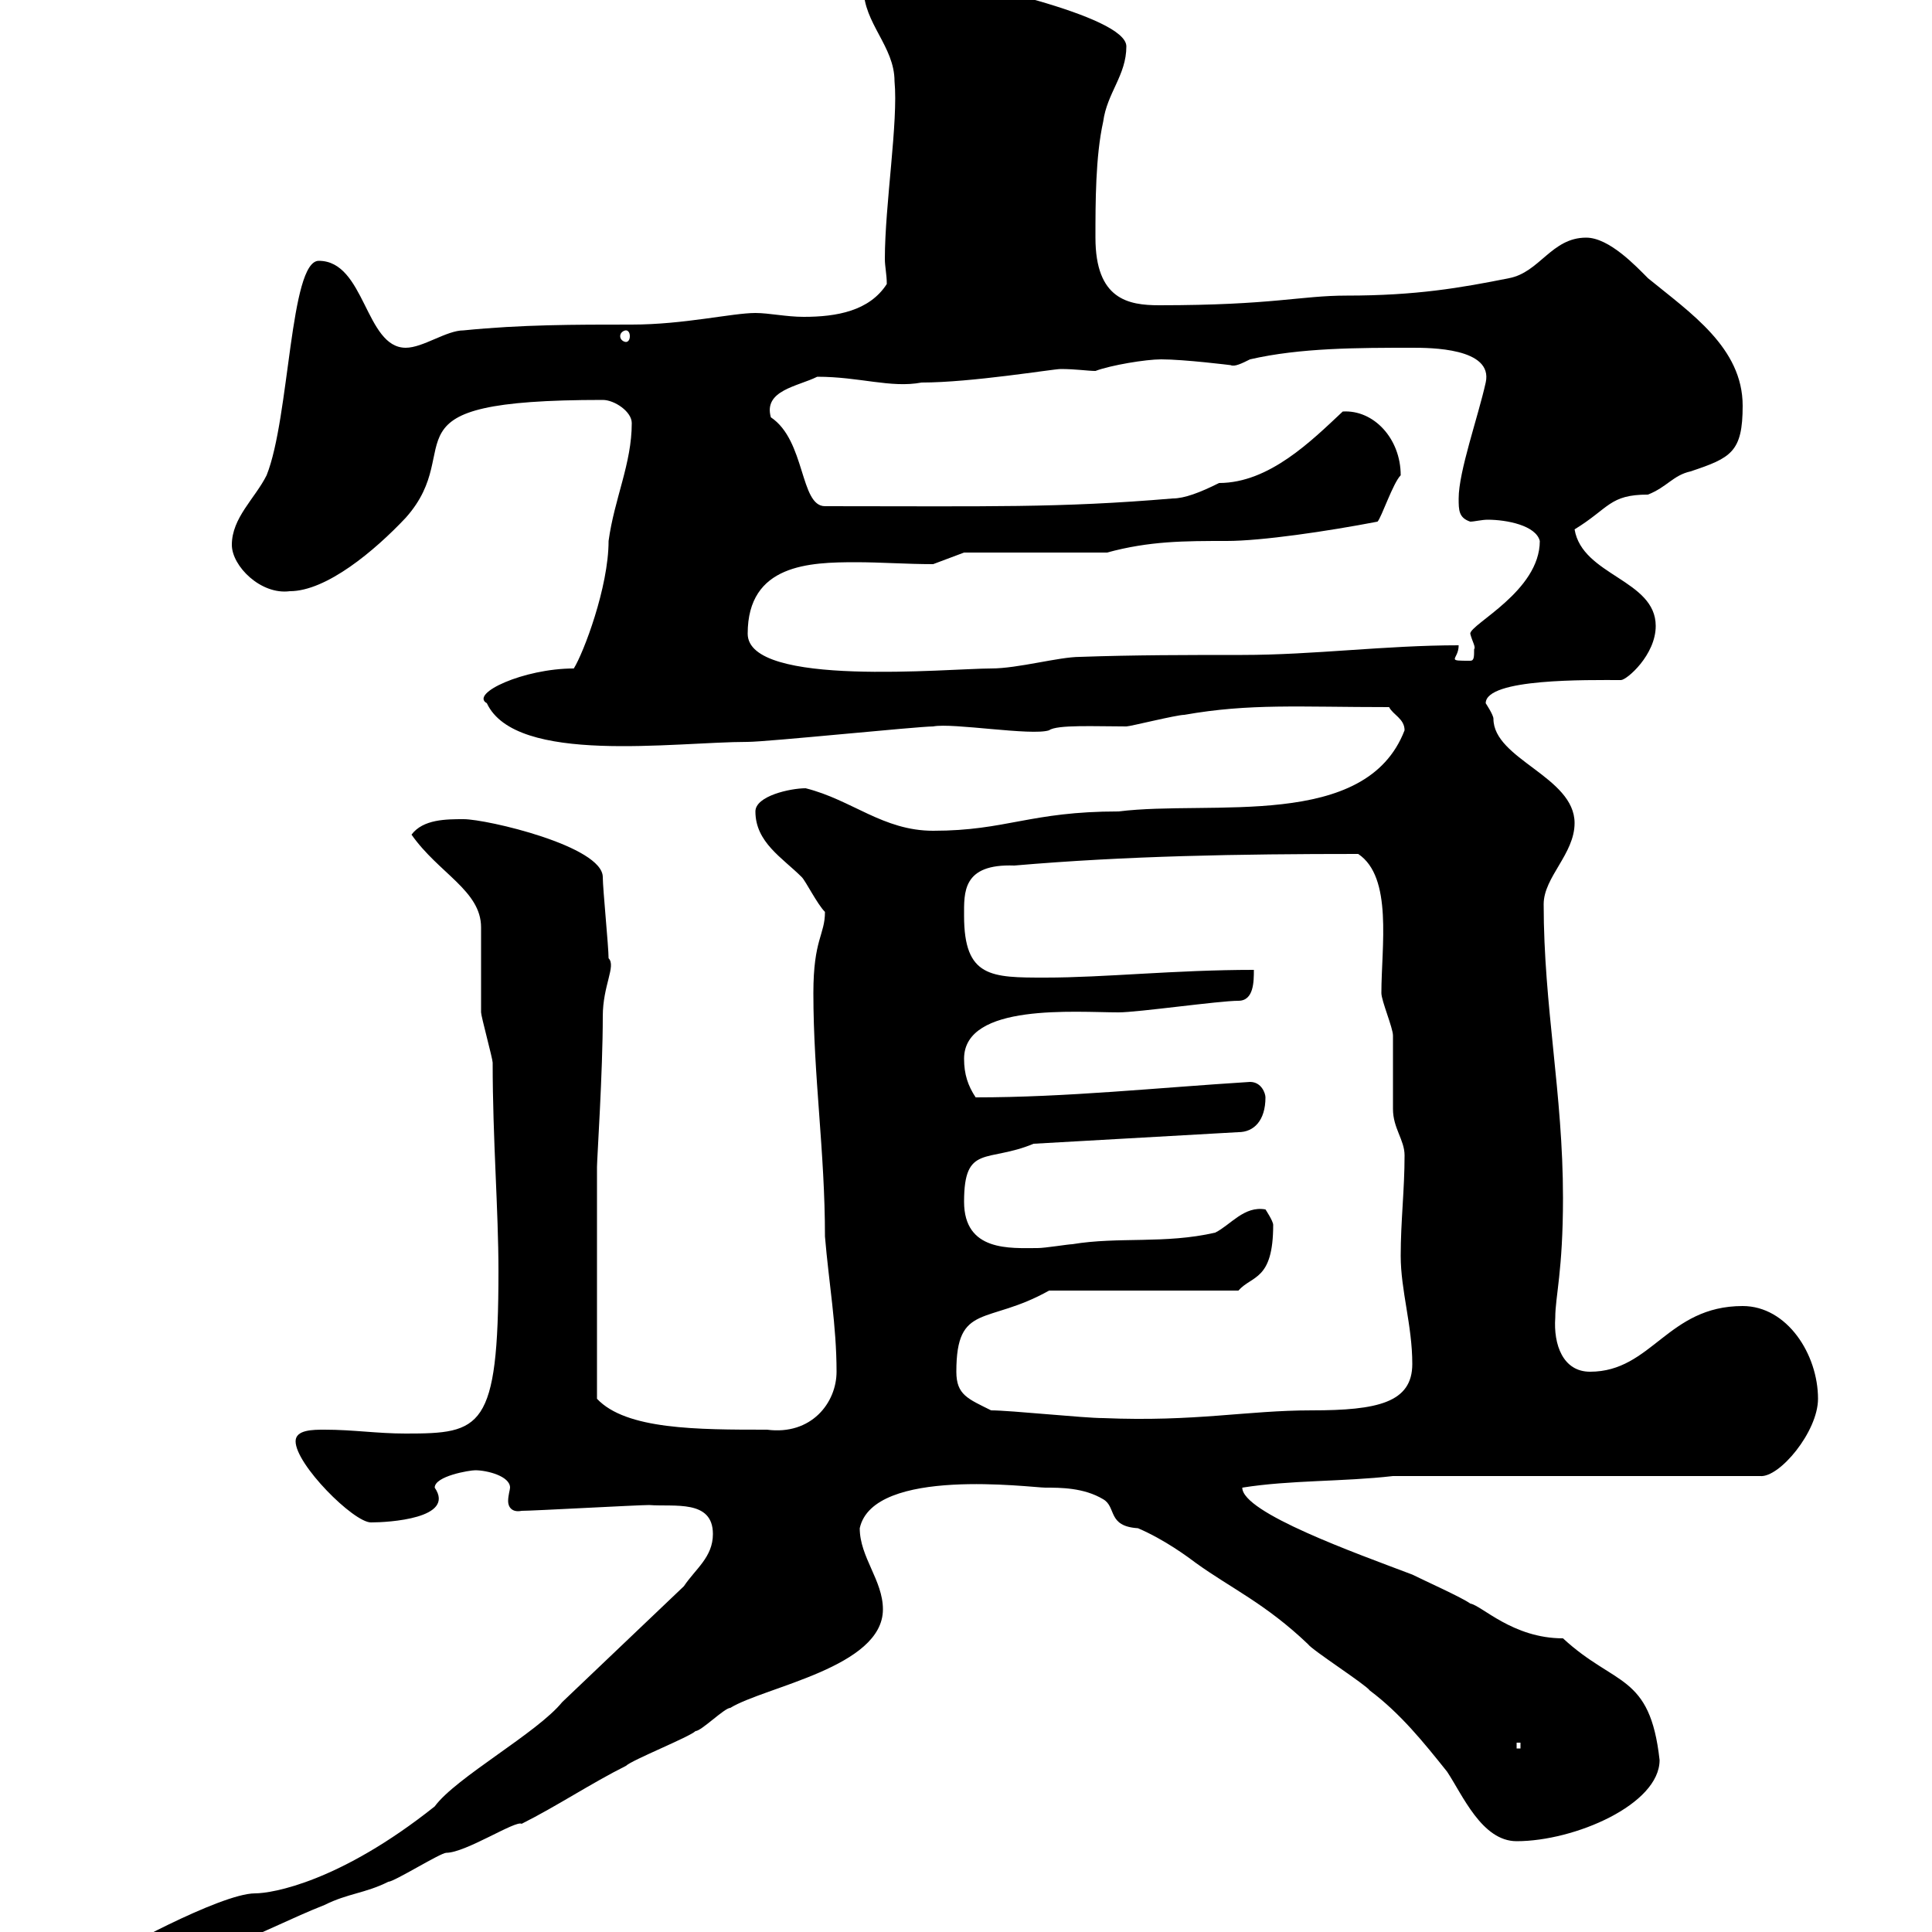 <svg xmlns="http://www.w3.org/2000/svg" xmlns:xlink="http://www.w3.org/1999/xlink" width="300" height="300"><path d="M16.80 303.90C16.80 305.70 18 306 18.60 306C30.60 306 40.50 299.70 50.40 295.80C54 294 56.70 294 60.30 292.20C61.20 292.20 68.40 287.70 69.30 287.70C72.30 287.70 80.10 282.60 81 283.20C86.40 280.50 91.80 276.90 97.20 274.20C98.10 273.30 107.10 269.70 108 268.80C108.90 268.80 112.50 265.20 113.40 265.20C118.80 261.90 137.10 258.90 137.10 249.90C137.10 245.40 133.50 241.80 133.50 237.30C135.60 227.70 160.20 231 162.30 231C164.70 231 168.30 231 171.30 232.80C173.40 234 171.90 237 176.70 237.30C180.90 239.10 184.50 241.80 185.70 242.70C191.10 246.60 196.50 249 203.10 255.30C203.70 256.20 212.10 261.60 212.70 262.50C217.50 266.10 221.10 270.60 224.70 275.10C227.10 278.70 230.10 285.90 235.50 285.90C244.50 285.90 257.70 280.20 257.70 273.30C256.20 259.80 250.80 261.90 242.70 254.40C234.90 254.40 230.10 249.30 228.30 249C227.10 248.10 221.10 245.40 219.30 244.50C210.60 241.20 192.90 234.90 192.90 231C200.40 229.80 208.50 230.10 216.30 229.20L273.30 229.20C276.30 229.50 282.30 222.30 282.30 217.20C282.30 210.30 277.50 202.80 270.60 202.80C258.90 202.80 256.50 213 246.90 213C242.70 213 241.20 208.80 241.50 204.60C241.50 201.30 242.70 197.40 242.70 186C242.70 169.80 239.70 156.30 239.70 140.40C239.70 136.20 244.50 132.60 244.50 127.80C244.50 120.60 231.90 117.90 231.90 111.60C231.90 111 230.70 109.20 230.70 109.20C230.70 105.30 246.60 105.60 251.70 105.60C252.60 105.60 257.10 101.70 257.10 97.20C257.10 90 245.70 89.40 244.50 82.20C249.90 78.90 249.90 76.80 255.90 76.80C258.90 75.60 259.80 73.80 262.50 73.20C268.80 71.10 270.60 70.20 270.60 63C270.60 54 262.50 48.60 255.90 43.20C254.10 41.40 249.90 36.90 246.30 36.90C240.90 36.90 239.10 42.30 234.30 43.20C226.80 44.70 219.90 45.90 209.10 45.90C201.90 45.90 197.70 47.40 180 47.40C175.20 47.40 170.10 46.50 170.10 36.90C170.10 31.50 170.10 24.30 171.30 18.90C171.90 14.40 174.90 11.70 174.90 7.20C174.90 2.40 149.40-3 141.30-4.50C140.40-4.50 139.20-4.50 138.30-4.50C135.90-4.50 134.10-4.20 134.10-1.80C134.10 3.60 138.90 7.20 138.90 12.60C139.50 18.90 137.40 31.80 137.40 40.20C137.40 41.40 137.70 42.60 137.70 44.10C135 48.30 129.90 49.20 124.80 49.20C122.10 49.20 119.40 48.60 117.30 48.60C113.70 48.60 106.20 50.40 98.10 50.40C89.10 50.40 81 50.40 72 51.30C69.30 51.30 65.70 54 63 54C56.70 54 56.70 40.50 49.50 40.50C45 40.50 45 64.80 41.40 73.80C39.60 77.40 36 80.40 36 84.60C36 87.90 40.50 92.40 45 91.80C50.70 91.80 58.20 85.50 63 80.40C72.90 69.30 57.90 62.10 93.60 62.10C95.40 62.10 98.10 63.90 98.10 65.70C98.10 72 95.40 77.40 94.50 84C94.50 91.20 90.60 101.40 89.10 103.80C81.30 103.80 72.90 107.70 75.60 109.20C80.10 118.80 104.70 115.20 116.10 115.20C119.10 115.20 142.50 112.80 144.90 112.80C147.90 112.20 160.20 114.30 162.90 113.40C164.10 112.50 170.10 112.80 174.90 112.80C175.50 112.80 182.70 111 183.90 111C194.10 109.20 201.60 109.80 215.70 109.80C216.30 111 218.10 111.60 218.10 113.40C212.10 129 188.10 124.20 173.70 126C159.90 126 156.30 129 144.90 129C137.10 129 132.30 124.20 125.10 122.40C122.70 122.40 117.30 123.60 117.30 126C117.30 130.80 121.50 133.20 124.50 136.20C125.10 136.80 126.90 140.40 128.10 141.60C128.10 145.20 126.30 145.80 126.30 154.20C126.30 167.10 128.10 178.80 128.10 192C128.70 199.20 129.90 205.80 129.90 213C129.90 217.80 126 222.90 119.10 222C108.30 222 97.20 222 92.70 217.20L92.70 181.20C92.70 180 93.60 166.50 93.60 157.80C93.60 153 95.70 150 94.50 148.80C94.50 147 93.60 138 93.60 136.20C93.60 131.40 75.60 127.20 72 127.20C69.30 127.20 65.70 127.20 63.90 129.60C68.10 135.60 74.70 138.30 74.70 144C74.70 145.20 74.70 156 74.70 157.20C74.70 157.80 76.50 164.40 76.50 165C76.50 177 77.40 187.80 77.40 197.40C77.40 222 74.70 222.60 63 222.60C58.50 222.60 54.90 222 50.40 222C48.60 222 45.90 222 45.90 223.80C45.90 227.40 54.90 236.40 57.60 236.40C60.30 236.40 70.80 235.80 67.50 231C67.50 229.20 72.90 228.30 73.80 228.30C75.60 228.30 79.20 229.20 79.20 231C79.20 231.30 78.90 232.20 78.90 233.10C78.90 234 79.50 234.90 81 234.60C82.80 234.60 99 233.70 100.80 233.70C104.70 234 110.70 232.80 110.70 238.20C110.70 241.80 108 243.60 106.20 246.30L87.30 264.30C83.40 269.10 70.80 276 67.50 280.50C52.80 292.20 42.30 294 39.60 294C34.20 294 16.80 303.60 16.80 303.90ZM235.50 270.60L236.10 270.60L236.10 271.50L235.50 271.50ZM153.90 219C150.30 217.20 148.50 216.60 148.50 213C148.50 202.20 153.30 205.80 162.90 200.40L192.30 200.40C194.40 198 197.70 198.90 197.70 190.20C197.70 189.60 196.50 187.80 196.50 187.80C193.20 187.20 191.10 190.20 188.70 191.40C180.90 193.20 173.70 192 166.50 193.20C165.90 193.20 162.30 193.80 161.10 193.80C156.90 193.80 149.70 194.40 149.70 186.60C149.70 177.60 153.30 180.60 160.50 177.60L192.30 175.80C194.70 175.80 196.50 174 196.50 170.40C196.50 169.80 195.90 168 194.10 168C179.70 168.90 165.60 170.40 151.50 170.40C150.30 168.60 149.70 166.80 149.70 164.40C149.70 155.70 167.10 157.20 173.70 157.20C176.70 157.20 189.30 155.40 192.30 155.40C194.70 155.40 194.70 152.40 194.70 150.60C182.40 150.60 171.60 151.80 162.30 151.80C153.90 151.80 149.70 151.80 149.70 142.20C149.70 138.60 149.40 134.10 157.50 134.40C174.90 132.90 192.30 132.60 210.90 132.60C216.30 136.20 214.50 147 214.50 154.20C214.50 155.40 216.30 159.60 216.30 160.80C216.30 161.40 216.30 171.60 216.30 172.20C216.30 175.20 218.10 177 218.10 179.40C218.10 184.80 217.50 189.60 217.50 195C217.50 200.40 219.30 205.80 219.30 211.80C219.30 217.80 213.90 219 203.70 219C193.50 219 185.70 220.80 171.30 220.20C168.30 220.20 156.90 219 153.90 219ZM116.10 98.40C116.10 87.60 125.70 87.30 132.90 87.30C136.80 87.30 140.70 87.60 144.90 87.60L149.70 85.80L171.90 85.80C178.50 84 183.90 84 190.50 84C195.90 84 206.10 82.50 213.90 81C214.50 80.40 216.30 75 217.50 73.80C217.50 68.10 213.30 63.60 208.50 63.90C203.70 68.40 197.10 75 189.30 75C186.30 76.50 183.90 77.40 182.10 77.40C164.40 78.90 153.60 78.60 128.10 78.60C124.20 78.60 125.10 68.40 119.70 64.80C118.50 60.60 123.90 60 126.90 58.50C133.50 58.50 138.30 60.30 143.10 59.40C150.90 59.40 163.50 57.30 164.70 57.30C167.10 57.30 168.90 57.60 170.10 57.60C172.50 56.70 177.90 55.80 180.30 55.80C183.90 55.80 191.10 56.70 191.10 56.70C191.70 57 192.90 56.40 194.10 55.80C201.90 54 210.90 54 219.30 54C222 54 231.90 54 230.70 59.40C229.50 64.80 226.50 73.20 226.50 77.40C226.50 79.20 226.50 80.40 228.30 81C228.90 81 230.10 80.70 231 80.70C234 80.70 238.50 81.60 239.10 84C239.10 91.80 228.30 96.90 228.30 98.40C228.60 99.60 229.20 100.50 228.90 100.80C228.90 102 228.90 102.60 228.30 102.60C226.50 102.60 225.90 102.60 225.90 102.30C225.90 102 226.50 101.40 226.50 100.20C215.10 100.20 204 101.70 192.90 101.70C184.50 101.70 176.10 101.70 167.70 102C164.40 102 158.10 103.80 153.90 103.80C147.30 103.80 116.10 106.80 116.10 98.40ZM97.20 51.30C97.50 51.30 97.80 51.60 97.80 52.20C97.80 52.80 97.50 53.10 97.20 53.10C96.90 53.10 96.30 52.80 96.30 52.20C96.30 51.60 96.90 51.30 97.20 51.30Z"/></svg>